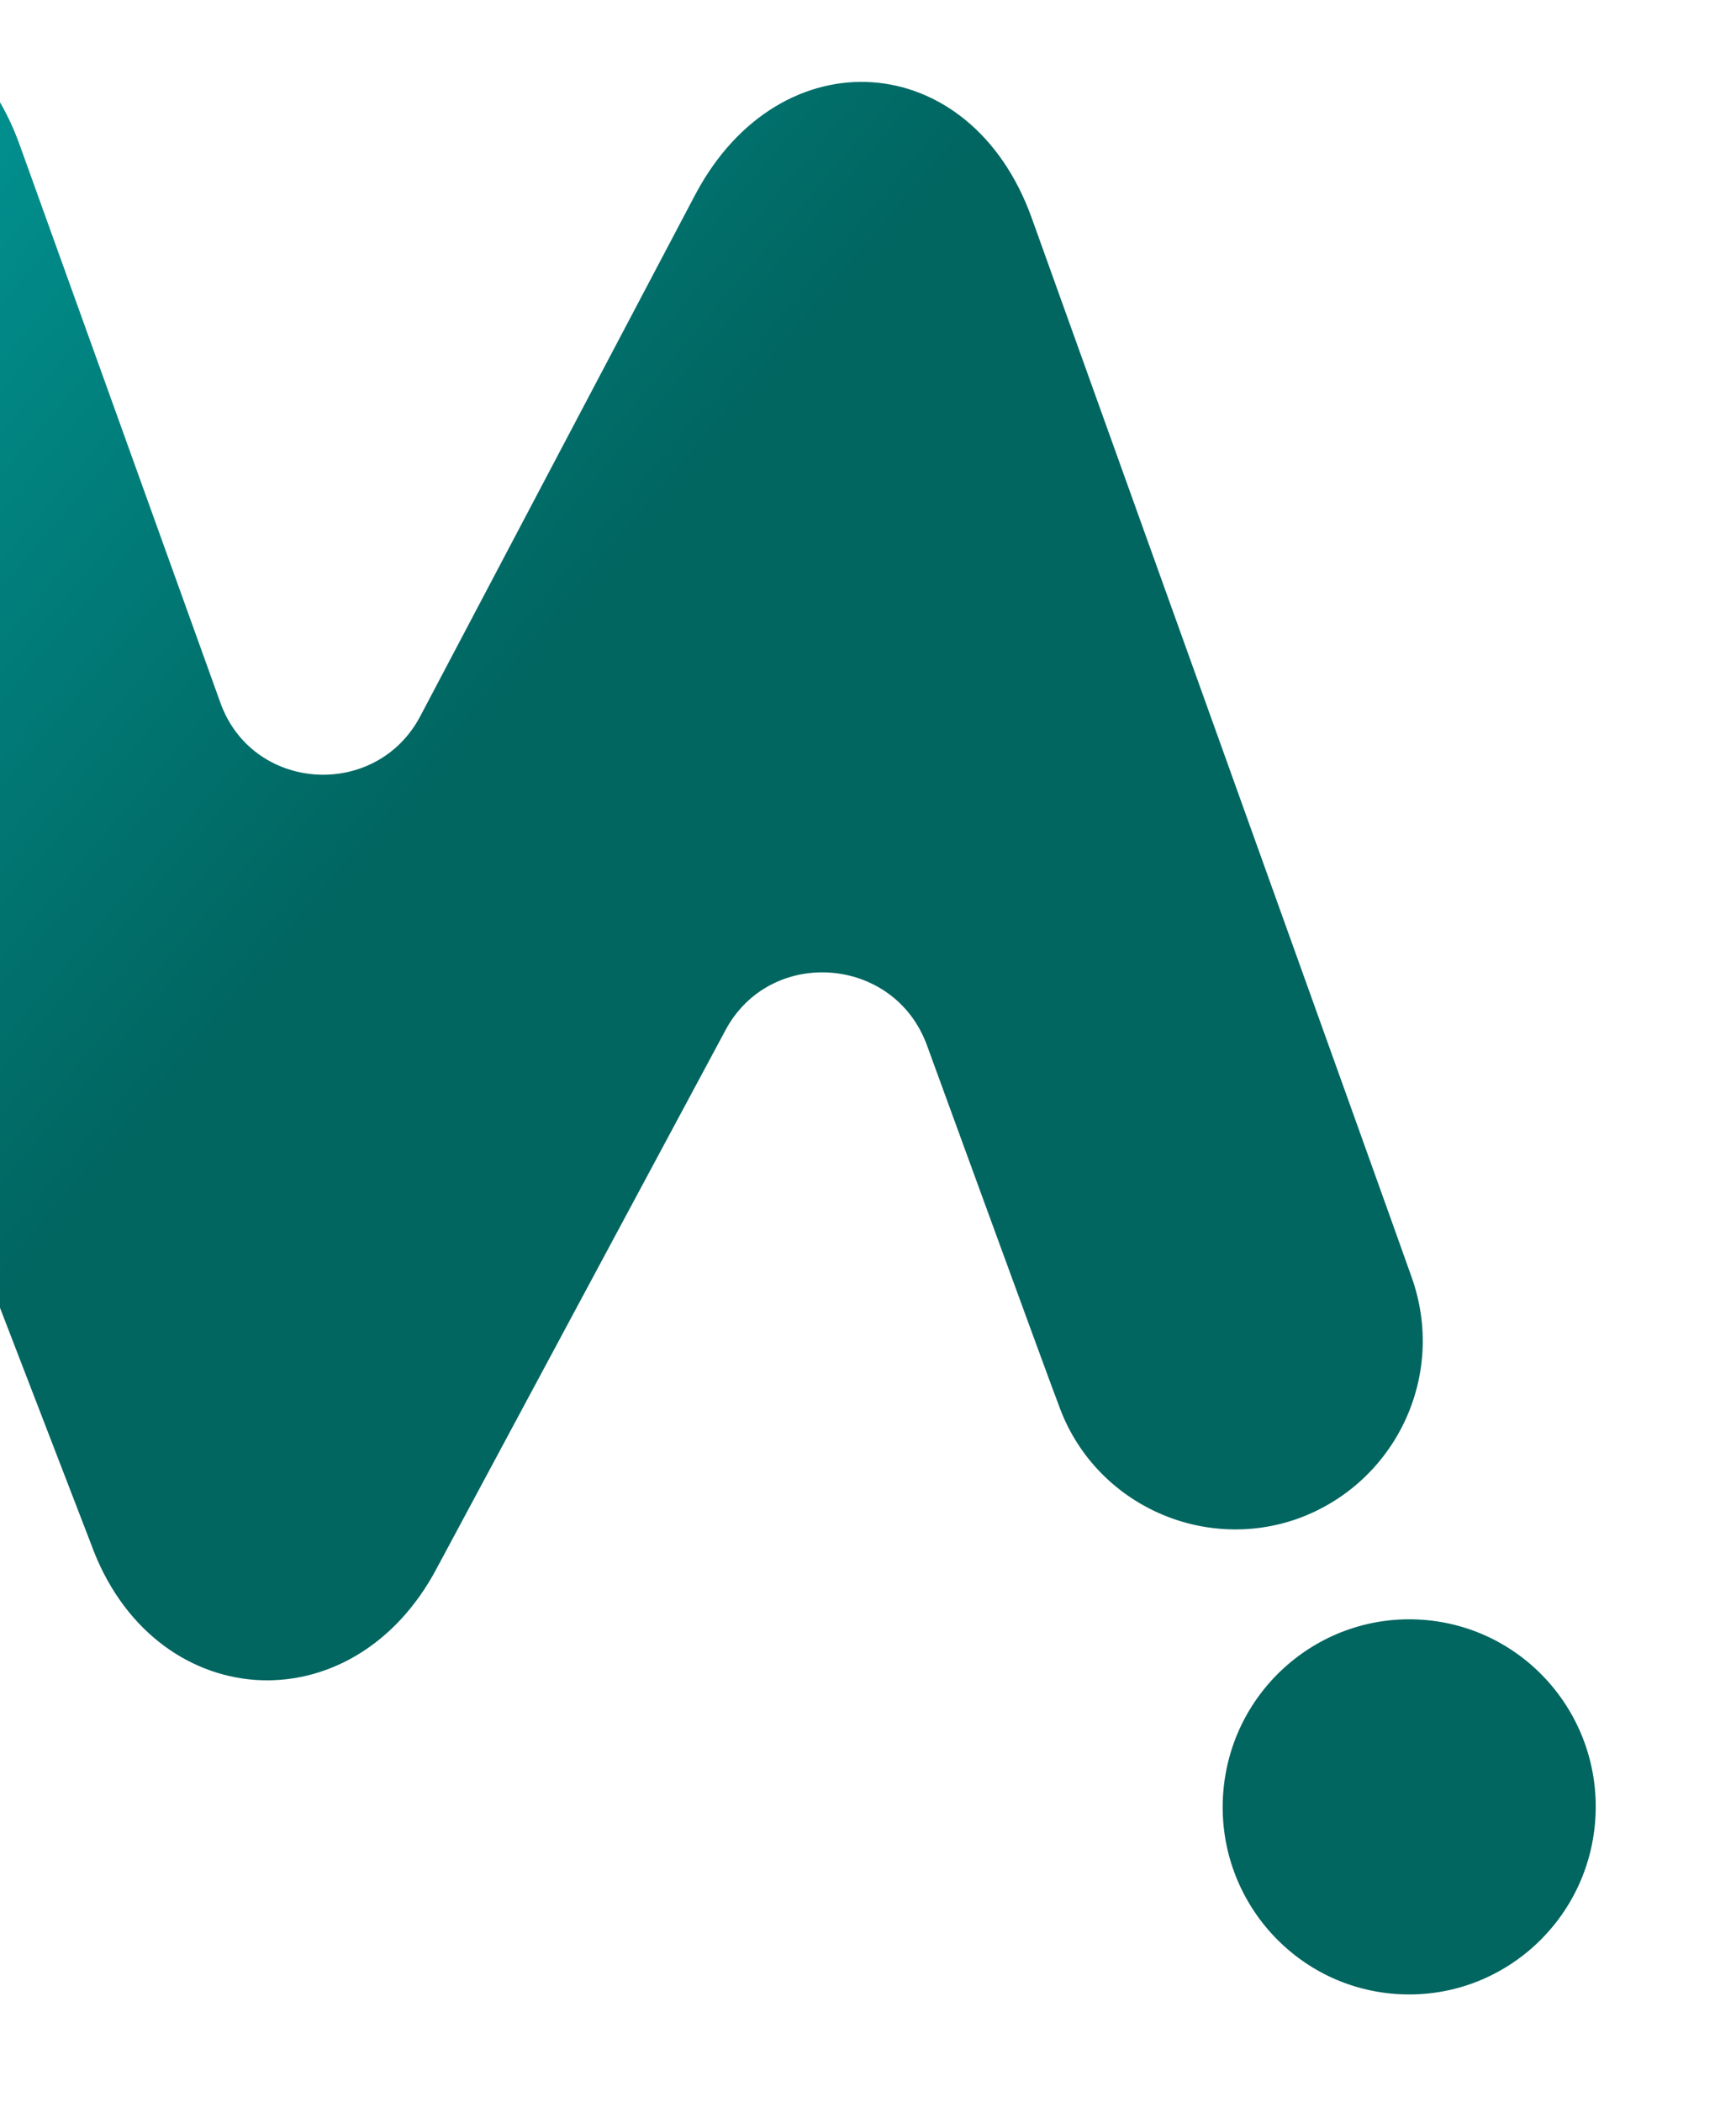 <svg xmlns="http://www.w3.org/2000/svg" xmlns:xlink="http://www.w3.org/1999/xlink" id="Livello_1" x="0px" y="0px" viewBox="0 0 176 213" style="enable-background:new 0 0 176 213;" xml:space="preserve"><style type="text/css">	.st0{fill:url(#SVGID_1_);}	.st1{fill:#016560;}	.st2{fill:url(#SVGID_00000073716914723796292350000015054853487396186299_);}</style><g>			<linearGradient id="SVGID_1_" gradientUnits="userSpaceOnUse" x1="-303.409" y1="119.802" x2="-7.04" y2="-18.4" gradientTransform="matrix(0.965 0.261 0.261 -0.965 -70.478 195.506)">		<stop offset="0" style="stop-color:#1E72B8"></stop>		<stop offset="0.69" style="stop-color:#016560"></stop>		<stop offset="0.95" style="stop-color:#006663"></stop>	</linearGradient>	<path class="st0" d="M-176.9-0.3l3.7-7.1c2.1-4,0.5-9-3.5-11l-17.2-8.8c-4.8-2.4-10.8-0.6-13.3,4.3l-5.4,10.3  c-1.8-1.1-3.5-2.1-5.3-3v0.1c0,0,0,0-0.1,0c-40.1-20.7-89.1-5-109.7,35c-20.3,39.6-2.9,88.3,28.8,105.3c0.6,0.4,0.9,1.1,0.6,1.7  l-17.3,33.6c-1.1,2.2-0.3,5,2,6.1l0,0c61.9,19.8,111.1-22.1,137.6-89.3C-197.1,34.1-176.9-0.3-176.9-0.3L-176.9-0.3z M-220.5,74.1  c-9.5,18.6-33.5,26.2-52.1,16.8C-291,81.6-299,57.5-289.5,39c9.4-18.3,33.7-26.1,52.1-16.8C-218.8,31.7-211.1,55.8-220.5,74.1  L-220.5,74.1z"></path>			<ellipse transform="matrix(7.097956e-02 -0.998 0.998 7.097956e-02 -50.101 312.632)" class="st1" cx="142.8" cy="183.2" rx="19" ry="18.9"></ellipse>			<linearGradient id="SVGID_00000024723823351662033190000006138966159891534773_" gradientUnits="userSpaceOnUse" x1="-145.847" y1="190.525" x2="164.917" y2="45.619" gradientTransform="matrix(0.965 0.261 0.261 -0.965 -70.478 195.506)">		<stop offset="0" style="stop-color:#1E72B8"></stop>		<stop offset="0.28" style="stop-color:#019796"></stop>		<stop offset="0.39" style="stop-color:#019796"></stop>		<stop offset="0.66" style="stop-color:#016560"></stop>	</linearGradient>	<path style="fill:url(#SVGID_00000024723823351662033190000006138966159891534773_);" d="M143.1,129.4  C143,129,104.6,22.1,104.6,22.1C98.4,4.8,79.1,3.5,70.5,19.7L42.6,72.6c-4.5,8.5-17.1,7.7-20.3-1.5L2,14.7  C-4.2-2.6-23.1-3.9-31.6,12.3L-78.7,100c-12.9,23-33,21.2-49.6,15.8c0-0.1-0.1-0.1-0.1-0.1l50.5-95.5c2.9-5.4,0.8-12.1-4.7-14.9  l-15.1-7.9c-39.5-20.7-88-6-109.4,32.6c-22.2,39.9-5.5,90.8,35.1,112.1l17.4,9.2c30.3,15.9,86.6,12.3,109.5-32.6  c0.2-0.5,11.5-21.9,11.5-21.9c4.5-8.6,17.2-7.7,20.4,1.5l22.4,58.1c6.2,17.3,26.5,18.8,35.1,2.5l29.2-54.4  C78,95.9,90.7,96.8,94,106c0,0,13.1,35.9,13.3,36.3l0,0c3.5,10,14.5,15.1,24.3,11.6C141.5,150.3,146.7,139.4,143.1,129.4  L143.1,129.4z M-160.4,95.6c-3.2-2.2-6-4.9-8.4-8.1c-3.9-5-6.6-10.9-7.7-17.2c-1.5-8.1-0.6-16.6,3.5-24.2  c8.8-17,30.6-24.9,48.3-18.2L-160.4,95.6L-160.4,95.6z"></path></g></svg>
